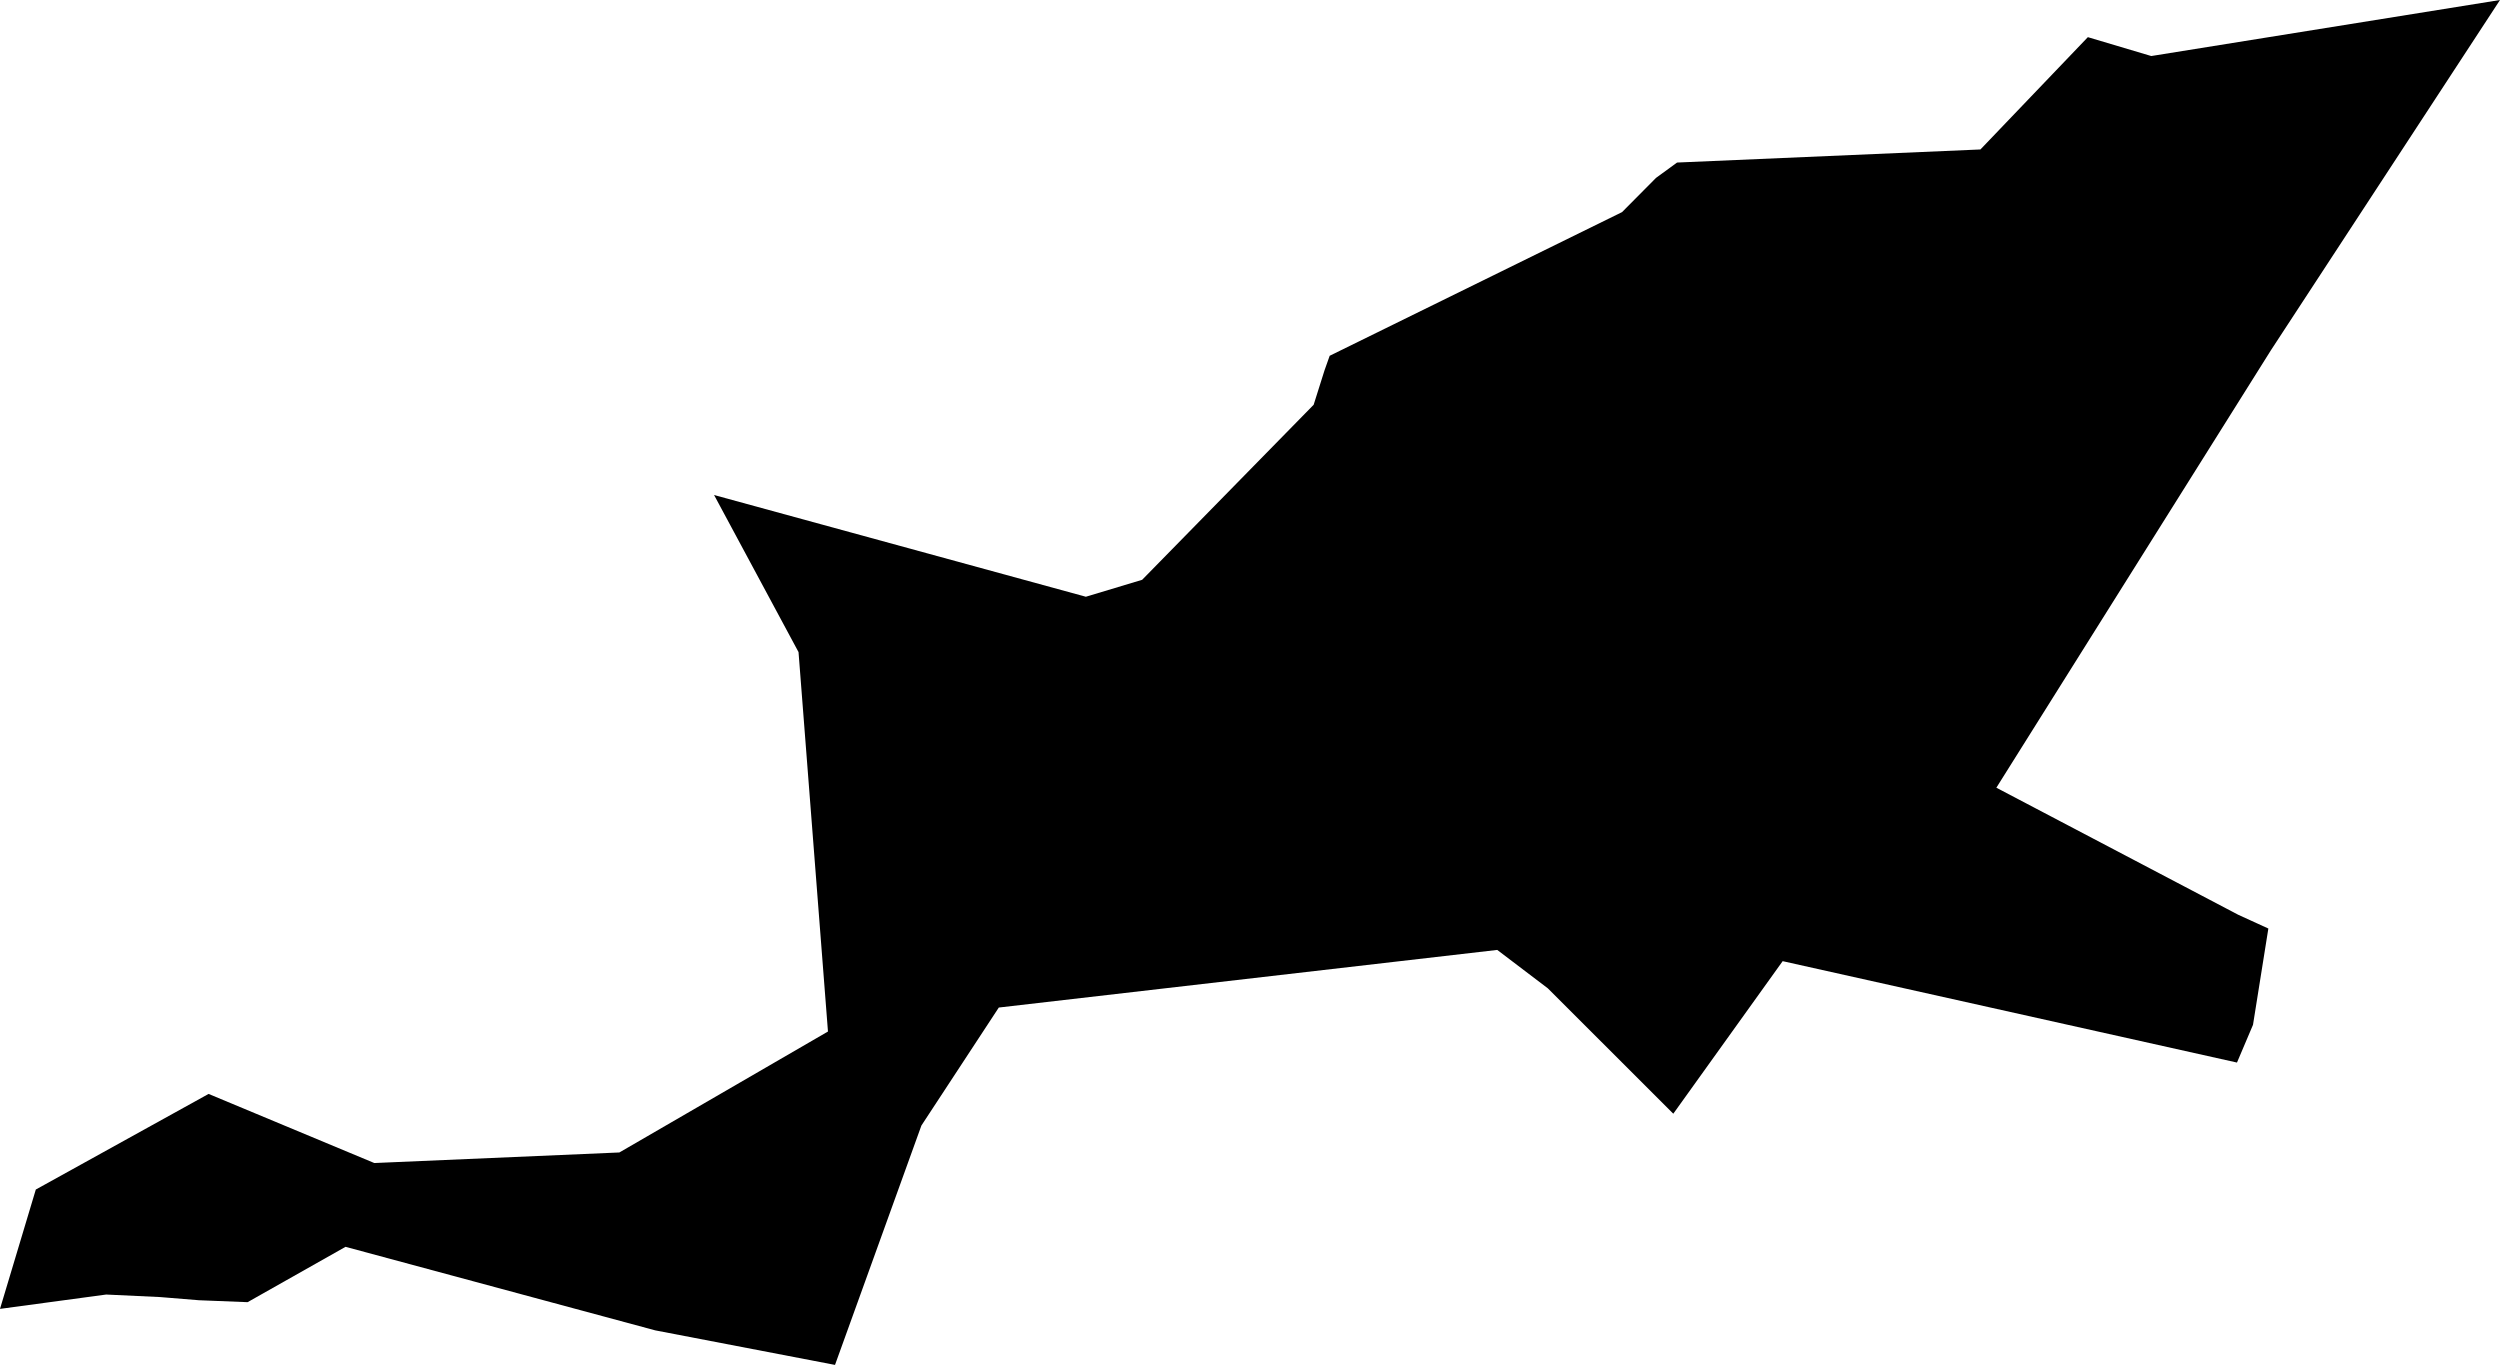 <svg width="1024" height="559.064" class="wof-campus" edtf:cessation="" edtf:inception="" id="wof-%!s(int64=102526195)" mz:is_ceased="-1" mz:is_current="1" mz:is_deprecated="-1" mz:is_superseded="0" mz:is_superseding="0" mz:latitude="42.461175" mz:longitude="-71.288797" mz:max_latitude="42.468613" mz:max_longitude="-71.277641" mz:min_latitude="42.452339" mz:min_longitude="-71.307449" mz:uri="https://data.whosonfirst.org/102/526/195/102526195.geojson" viewBox="0 0 1024.00 559.06" wof:belongsto="85688645,102191575,404476007,85633793,1729441595,102084643" wof:country="US" wof:id="102526195" wof:lastmodified="1652218121" wof:name="Laurence G. Hanscom Field Airport" wof:parent_id="1729441595" wof:path="102/526/195/102526195.geojson" wof:placetype="campus" wof:repo="sfomuseum-data-whosonfirst" wof:superseded_by="" wof:supersedes="" xmlns="http://www.w3.org/2000/svg" xmlns:edtf="x-urn:namespaces#edtf" xmlns:mz="x-urn:namespaces#mz" xmlns:wof="x-urn:namespaces#wof"><path d="M811.182 61.217,855.188 15.218,881.159 22.948,1024 0,930.147 143.493,817.709 322.645,916.784 374.69,929.116 380.324,922.83 419.762,916.268 435.221,730.177 393.688,685.381 456.176,633.988 404.818,613.273 389.084,409.112 412.685,377.404 461.02,342.02 559.064,268.367 544.91,141.535 510.695,101.411 533.368,81.486 532.578,65.512 531.272,43.491 530.242,0 536.116,14.669 487.231,85.436 448.069,153.318 476.376,253.698 472.047,339.135 422.51,327.077 267.096,292.483 202.753,444.771 244.423,467.822 237.484,538.074 165.789,542.54 151.635,544.636 145.726,664.391 86.879,678.304 72.863,686.926 66.576,811.182 61.217 Z"/></svg>